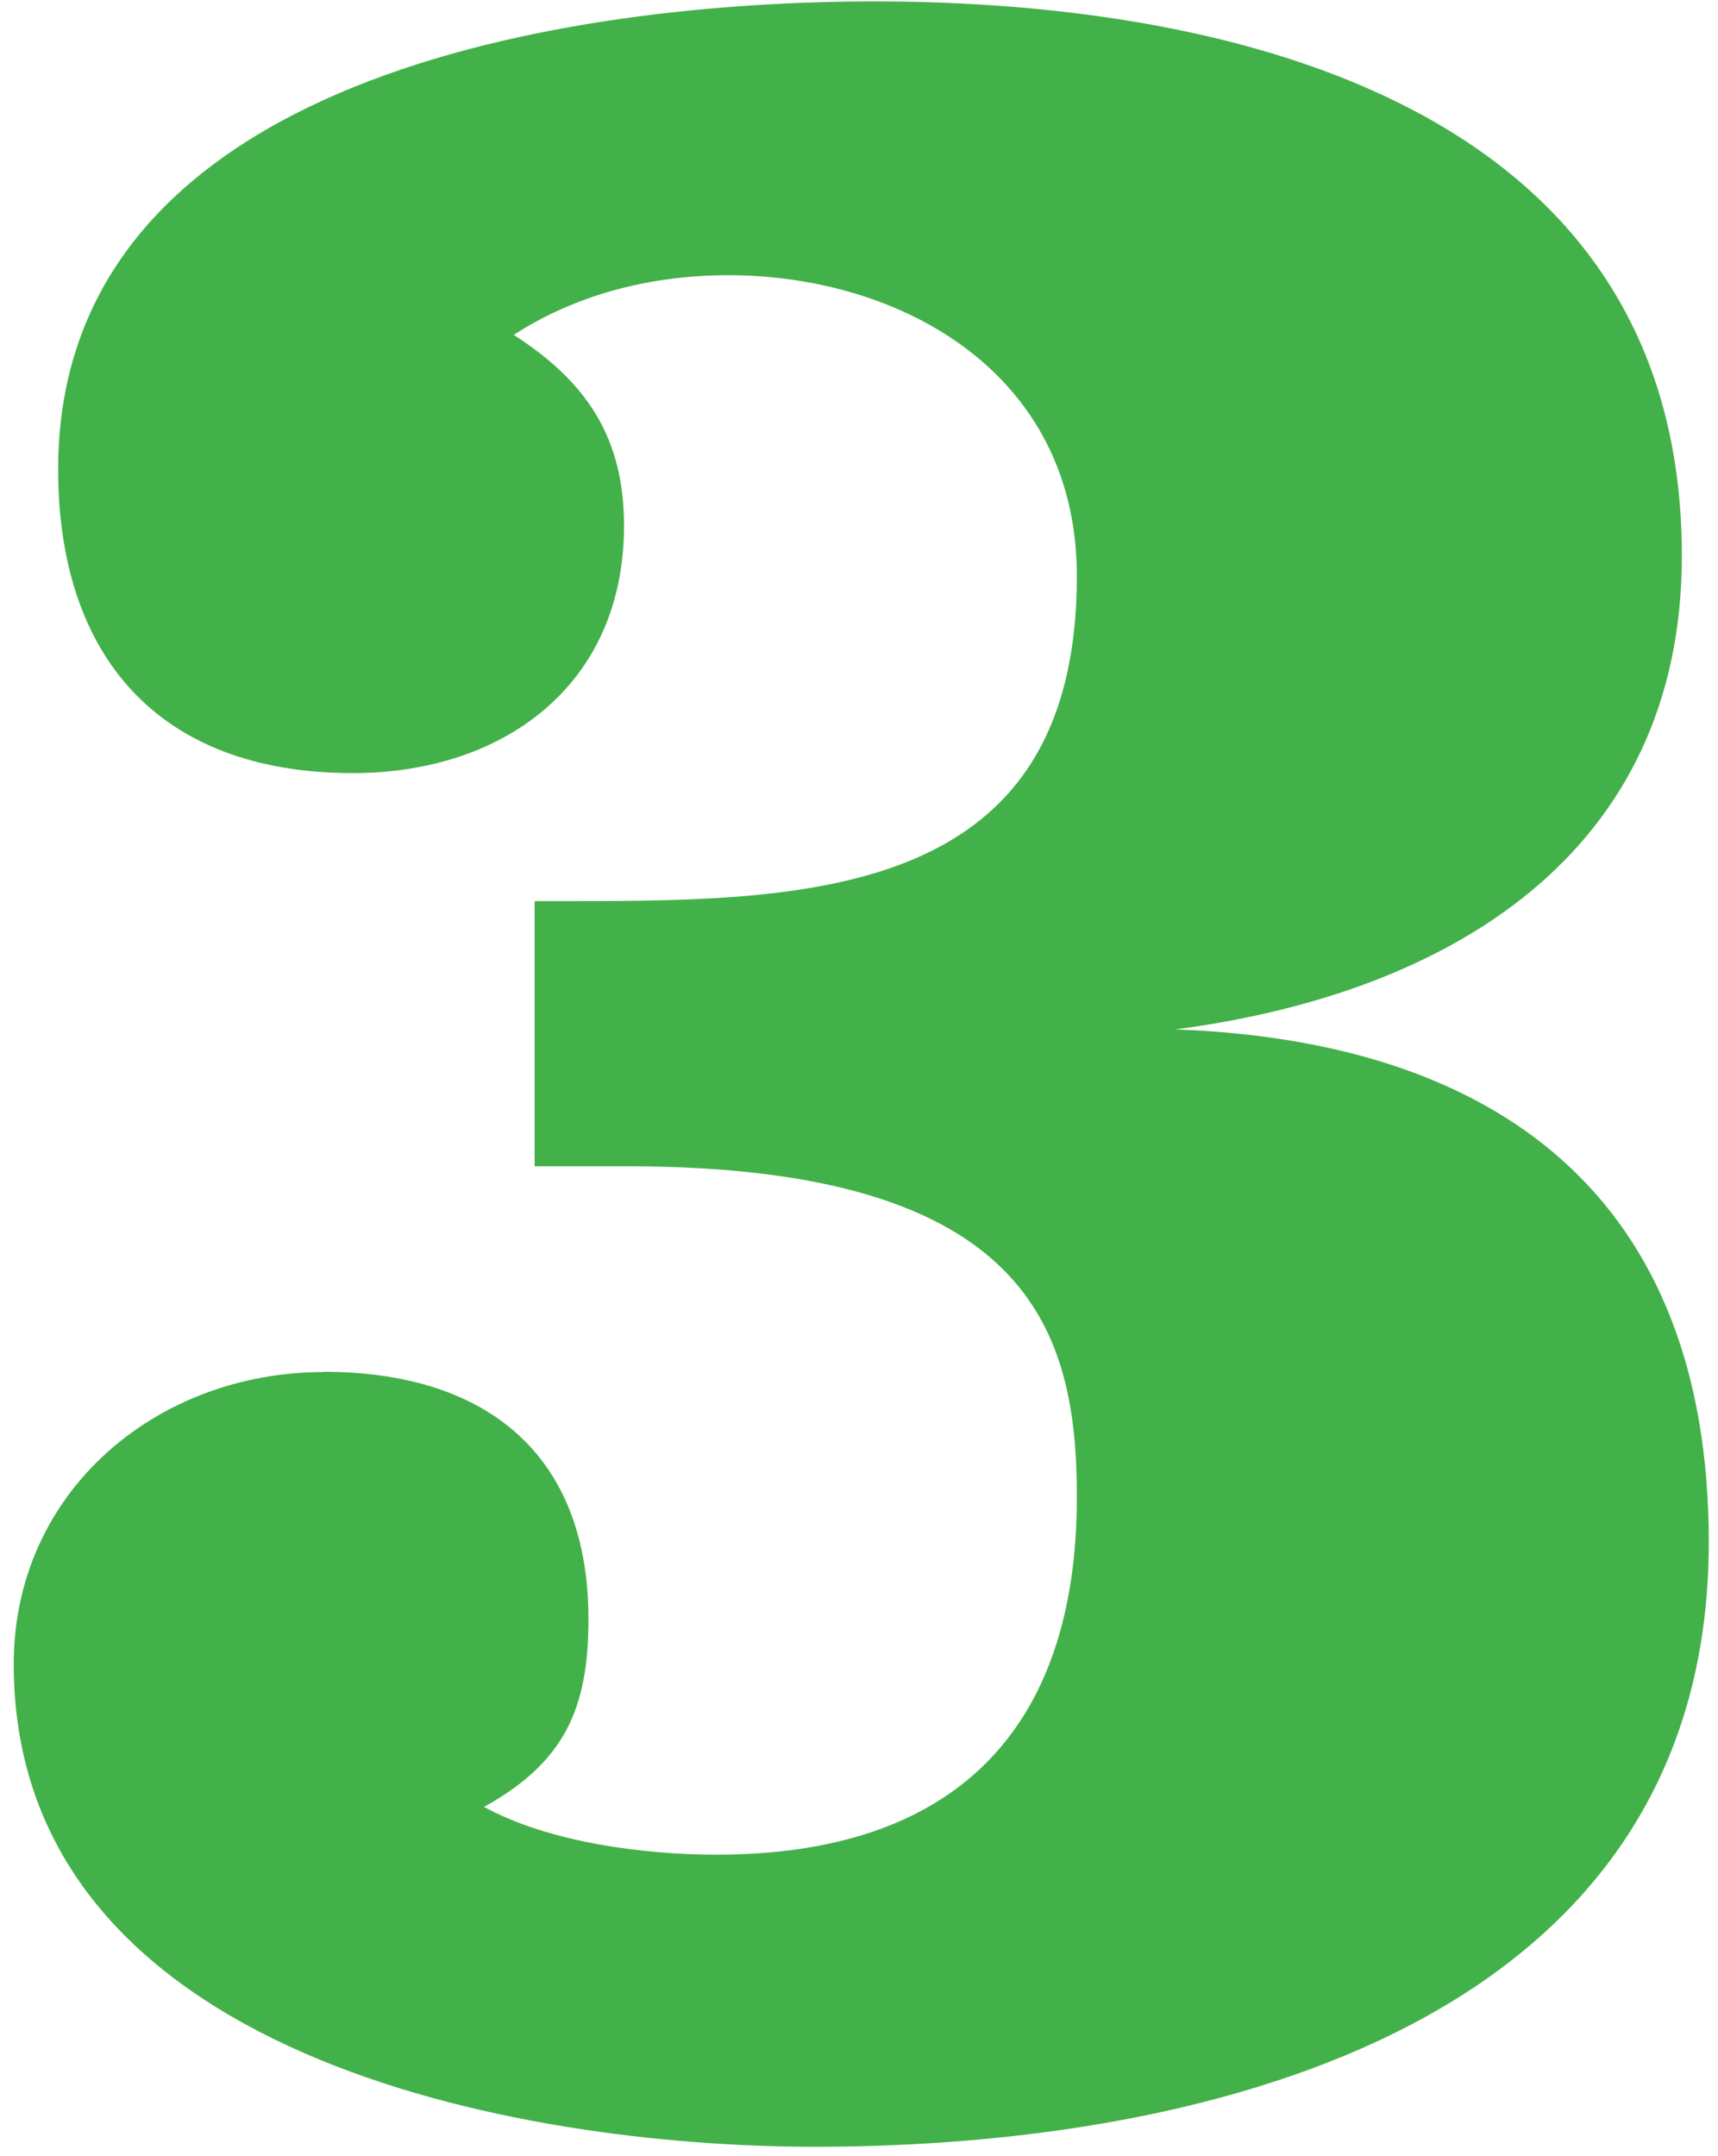 <svg width="106" height="133" viewBox="0 0 106 133" fill="none" xmlns="http://www.w3.org/2000/svg">
<path d="M19.948 84.628C29.867 84.628 36.308 89.596 36.308 99.892C36.308 105.408 34.835 108.714 29.867 111.472C33.91 113.682 39.786 114.419 44.206 114.419C58.733 114.419 66.442 106.881 66.442 92.354C66.442 82.247 63.683 71.951 38.689 71.951H32.985V55.591H35.383C50.27 55.591 66.442 55.231 66.442 35.548C66.442 22.871 55.409 16.978 44.942 16.978C39.974 16.978 35.383 18.263 31.7 20.661C36.291 23.608 38.501 27.102 38.501 32.43C38.501 42.349 30.963 47.694 21.781 47.694C9.652 47.694 3.588 40.345 3.588 28.953C3.588 4.507 35.572 0.087 53.953 0.087C76.377 0.087 103.77 6.699 103.77 34.28C103.77 52.662 89.431 61.296 72.523 63.506C92.566 64.242 105.431 73.99 105.431 95.129C105.431 124.732 74.921 132.44 50.287 132.44C32.094 132.44 0.847 126.924 0.847 102.667C0.847 92.011 9.67 84.645 19.965 84.645L19.948 84.628Z" fill="#43B149"/>
</svg>
